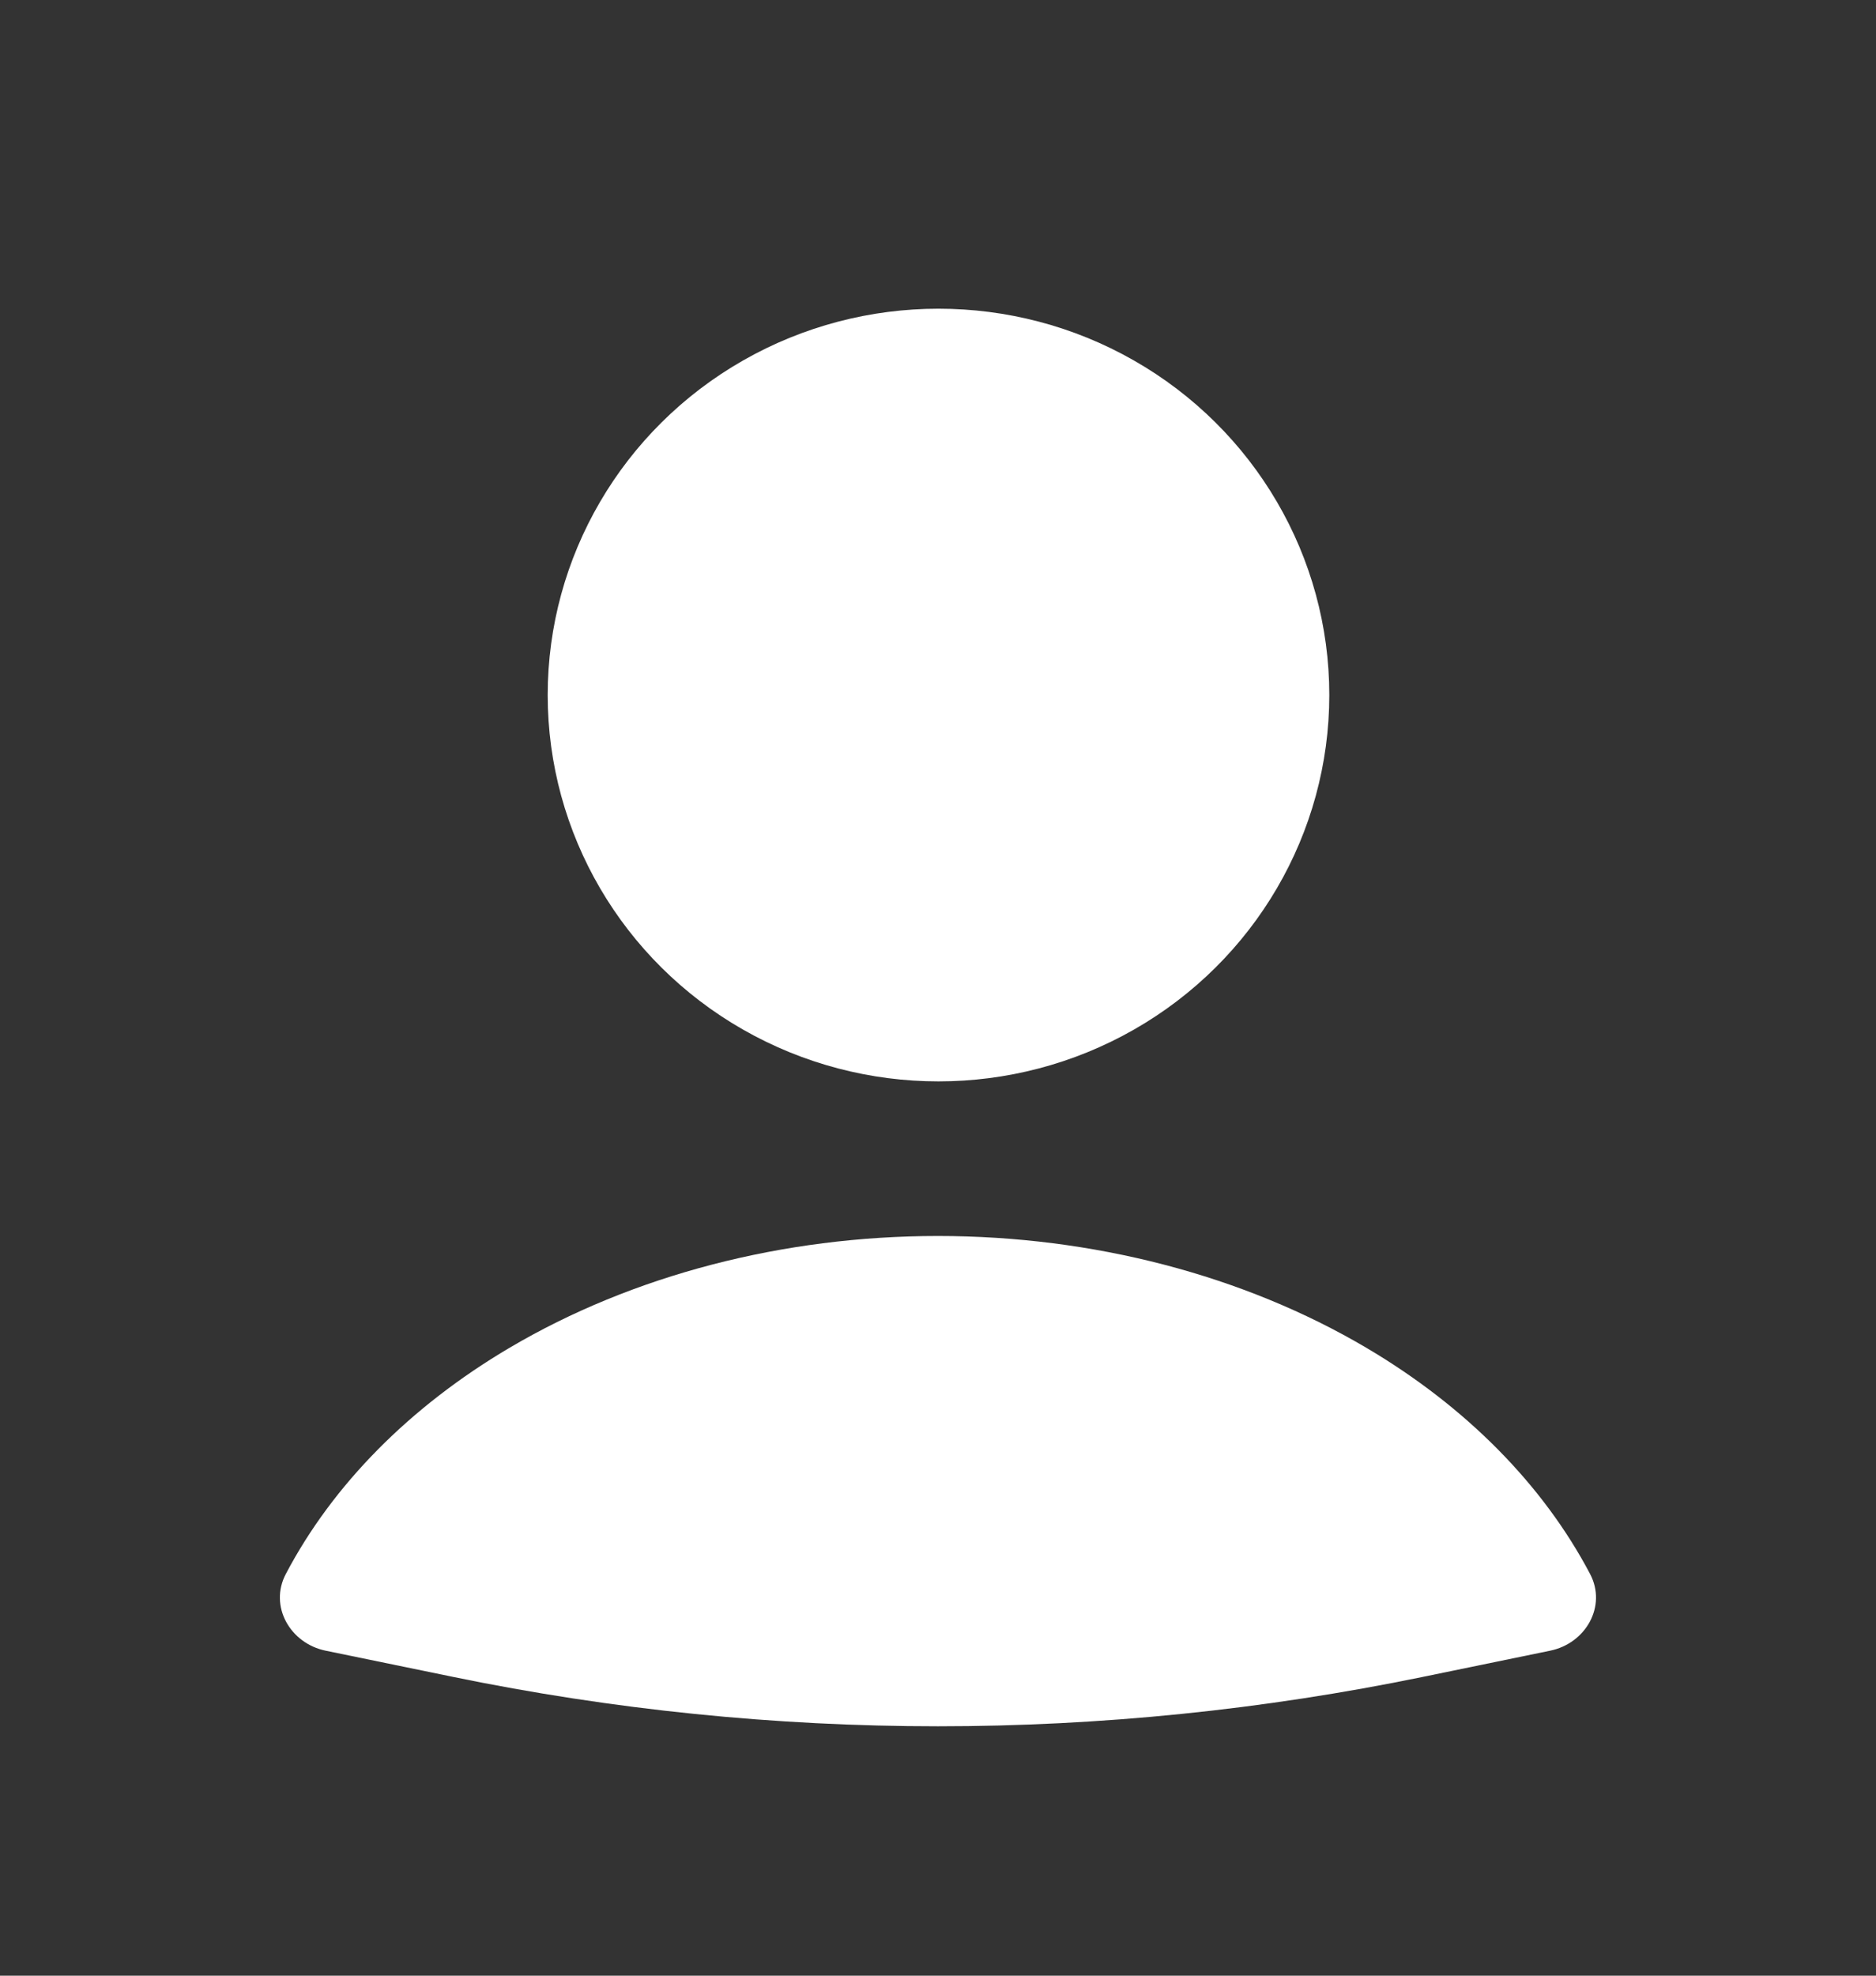 <svg width="19" height="20" viewBox="0 0 19 20" fill="none" xmlns="http://www.w3.org/2000/svg">
<rect x="0" y="0" width="19" height="20" fill="#333333" stroke="none"/>
<path d="M15.7 16.71C16.061 16.636 16.276 16.259 16.104 15.933C15.629 15.032 14.849 14.24 13.837 13.643C12.592 12.909 11.068 12.512 9.499 12.512C7.931 12.512 6.406 12.909 5.162 13.643C4.15 14.24 3.369 15.032 2.895 15.933C2.723 16.259 2.938 16.636 3.298 16.71L4.587 16.975C7.828 17.642 11.171 17.642 14.412 16.975L15.7 16.71Z" fill="white"/>
<ellipse cx="9.505" cy="7.036" rx="3.958" ry="3.911" fill="white"/>
</svg>
